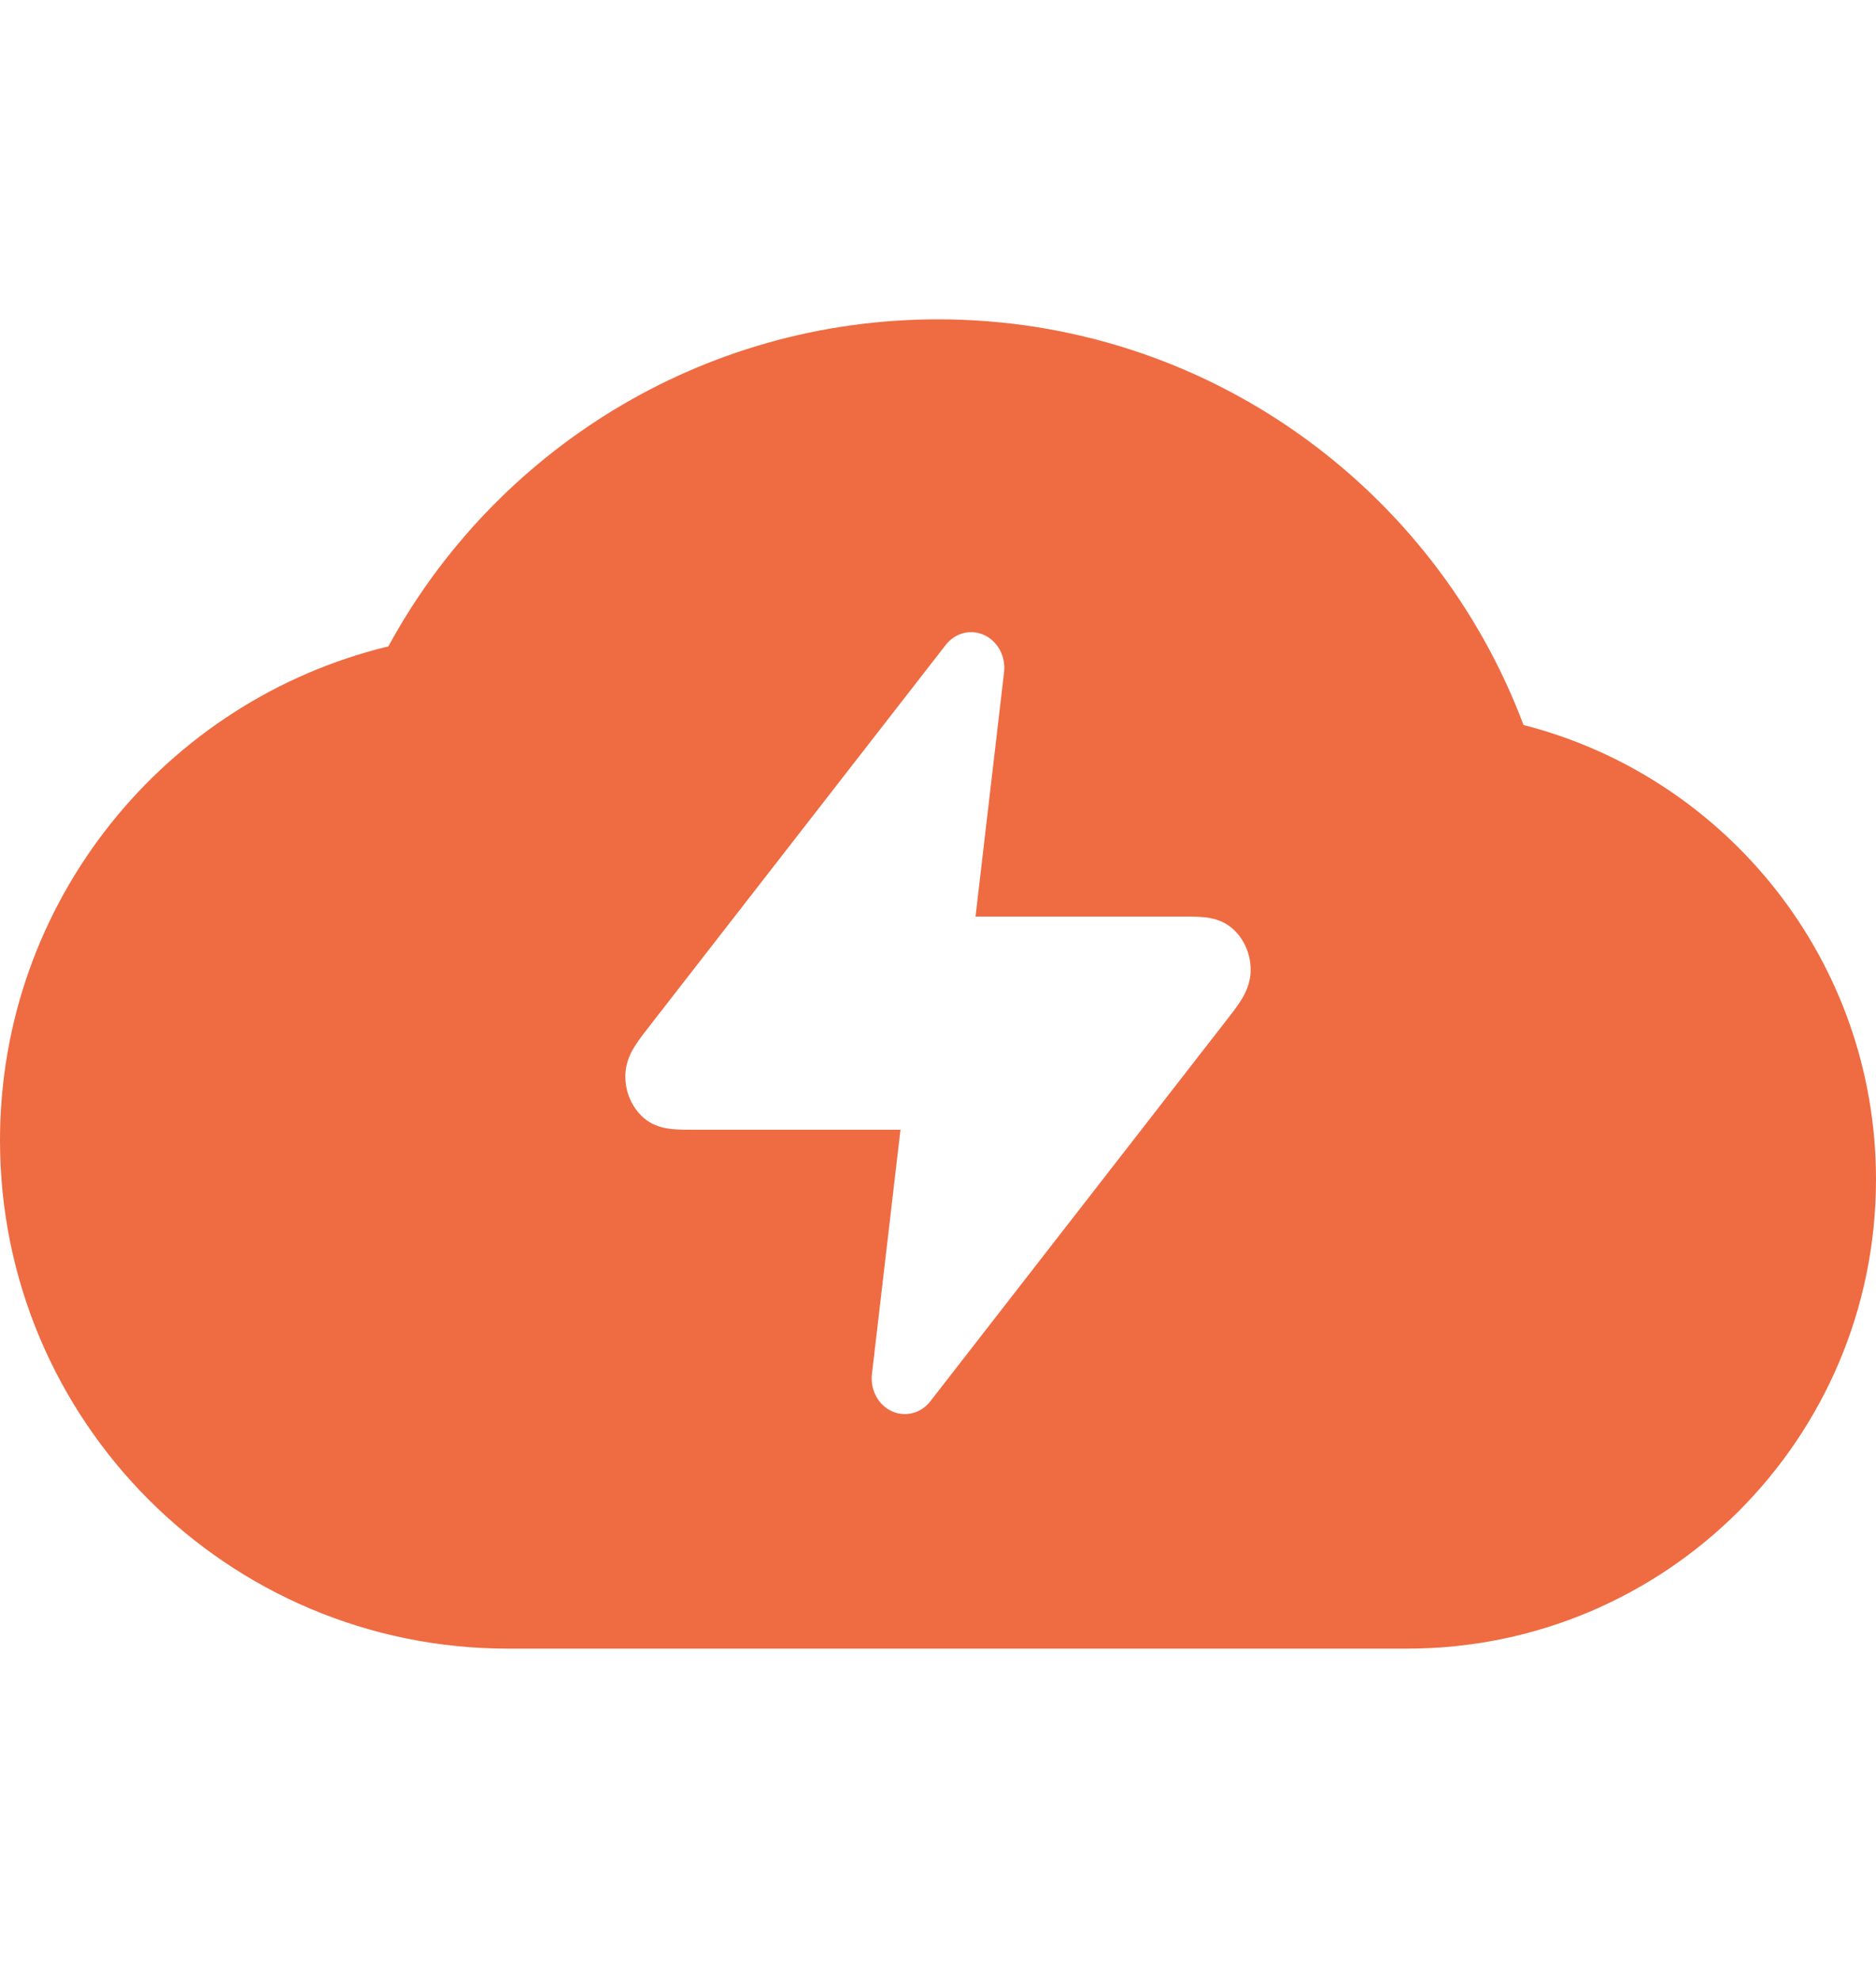<svg xmlns="http://www.w3.org/2000/svg" fill="none" viewBox="0 0 18 19" height="19" width="18">
<path fill="#EF6B42" d="M14.618 6.954C16.563 7.451 18 9.214 18 11.313C18 13.799 15.985 15.813 13.5 15.813H4.875C2.183 15.813 0 13.631 0 10.938C0 8.642 1.588 6.716 3.726 6.2C4.743 4.331 6.723 3.063 9 3.063C11.571 3.063 13.765 4.681 14.618 6.954ZM9.634 6.447C9.651 6.297 9.574 6.152 9.445 6.092C9.315 6.031 9.164 6.07 9.074 6.186L6.234 9.839C6.185 9.902 6.135 9.966 6.099 10.022C6.064 10.075 6.002 10.18 6 10.317C5.998 10.474 6.063 10.624 6.177 10.723C6.277 10.809 6.392 10.824 6.452 10.83C6.515 10.836 6.593 10.836 6.669 10.836L8.64 10.836L8.366 13.18C8.349 13.33 8.426 13.475 8.555 13.535C8.685 13.595 8.836 13.557 8.926 13.441L11.766 9.788C11.815 9.725 11.865 9.661 11.901 9.605C11.935 9.552 11.998 9.447 12 9.31C12.002 9.153 11.937 9.003 11.823 8.904C11.723 8.818 11.608 8.803 11.548 8.797C11.485 8.791 11.407 8.791 11.331 8.791L9.36 8.791L9.634 6.447Z" clip-rule="evenodd" fill-rule="evenodd"/>
</svg>